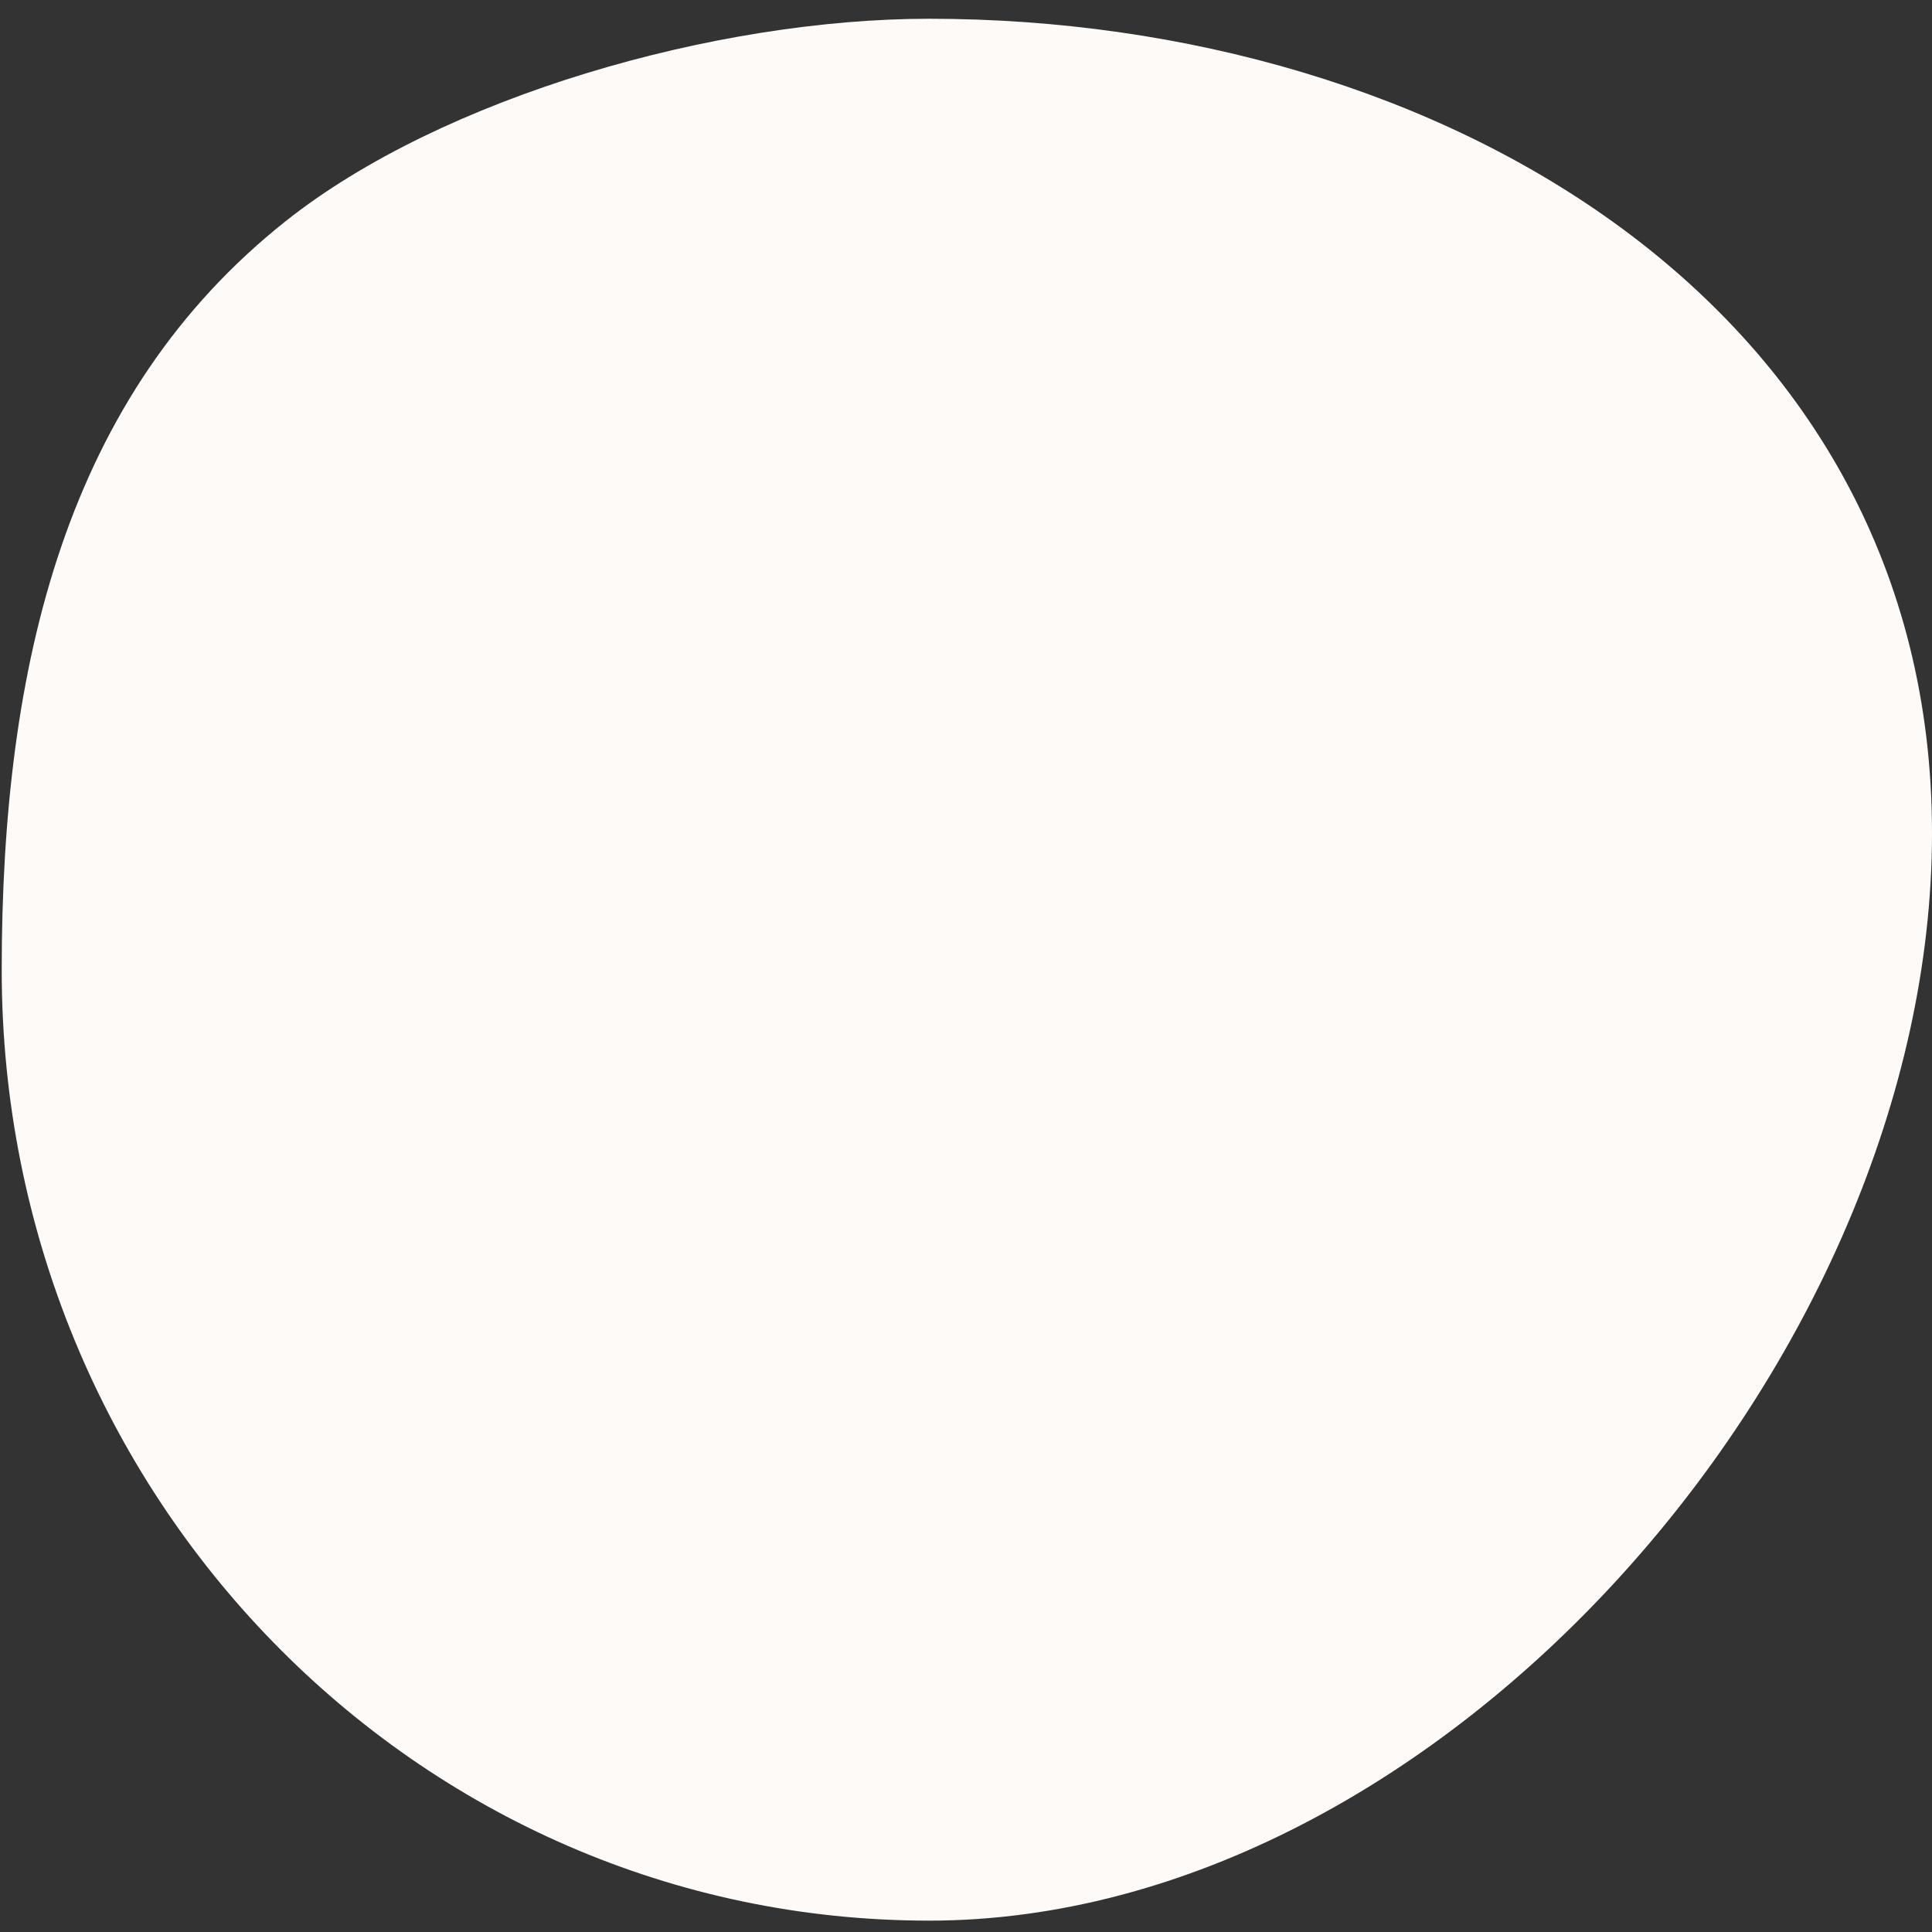 <?xml version="1.0" encoding="utf-8"?>
<!-- Generator: Adobe Illustrator 26.3.1, SVG Export Plug-In . SVG Version: 6.00 Build 0)  -->
<svg version="1.1" id="レイヤー_1" xmlns="http://www.w3.org/2000/svg" xmlns:xlink="http://www.w3.org/1999/xlink" x="0px"
	 y="0px" viewBox="0 0 340 340" style="enable-background:new 0 0 340 340;" xml:space="preserve">
<rect x="0" y="0" width="340" height="340" fill="#333333" stroke="none"/>
<style type="text/css">
	.st0{fill-rule:evenodd;clip-rule:evenodd;fill:#FDFAF8;}
</style>
<path class="st0" d="M340,146.6C340,239,253.7,338,163.5,338S0.3,263.1,0.3,170.7c0-53.9,11.4-101.2,50-131.8
	C77.9,17,126,3.3,163.5,3.3C253.7,3.3,340,54.2,340,146.6z"/>
</svg>
